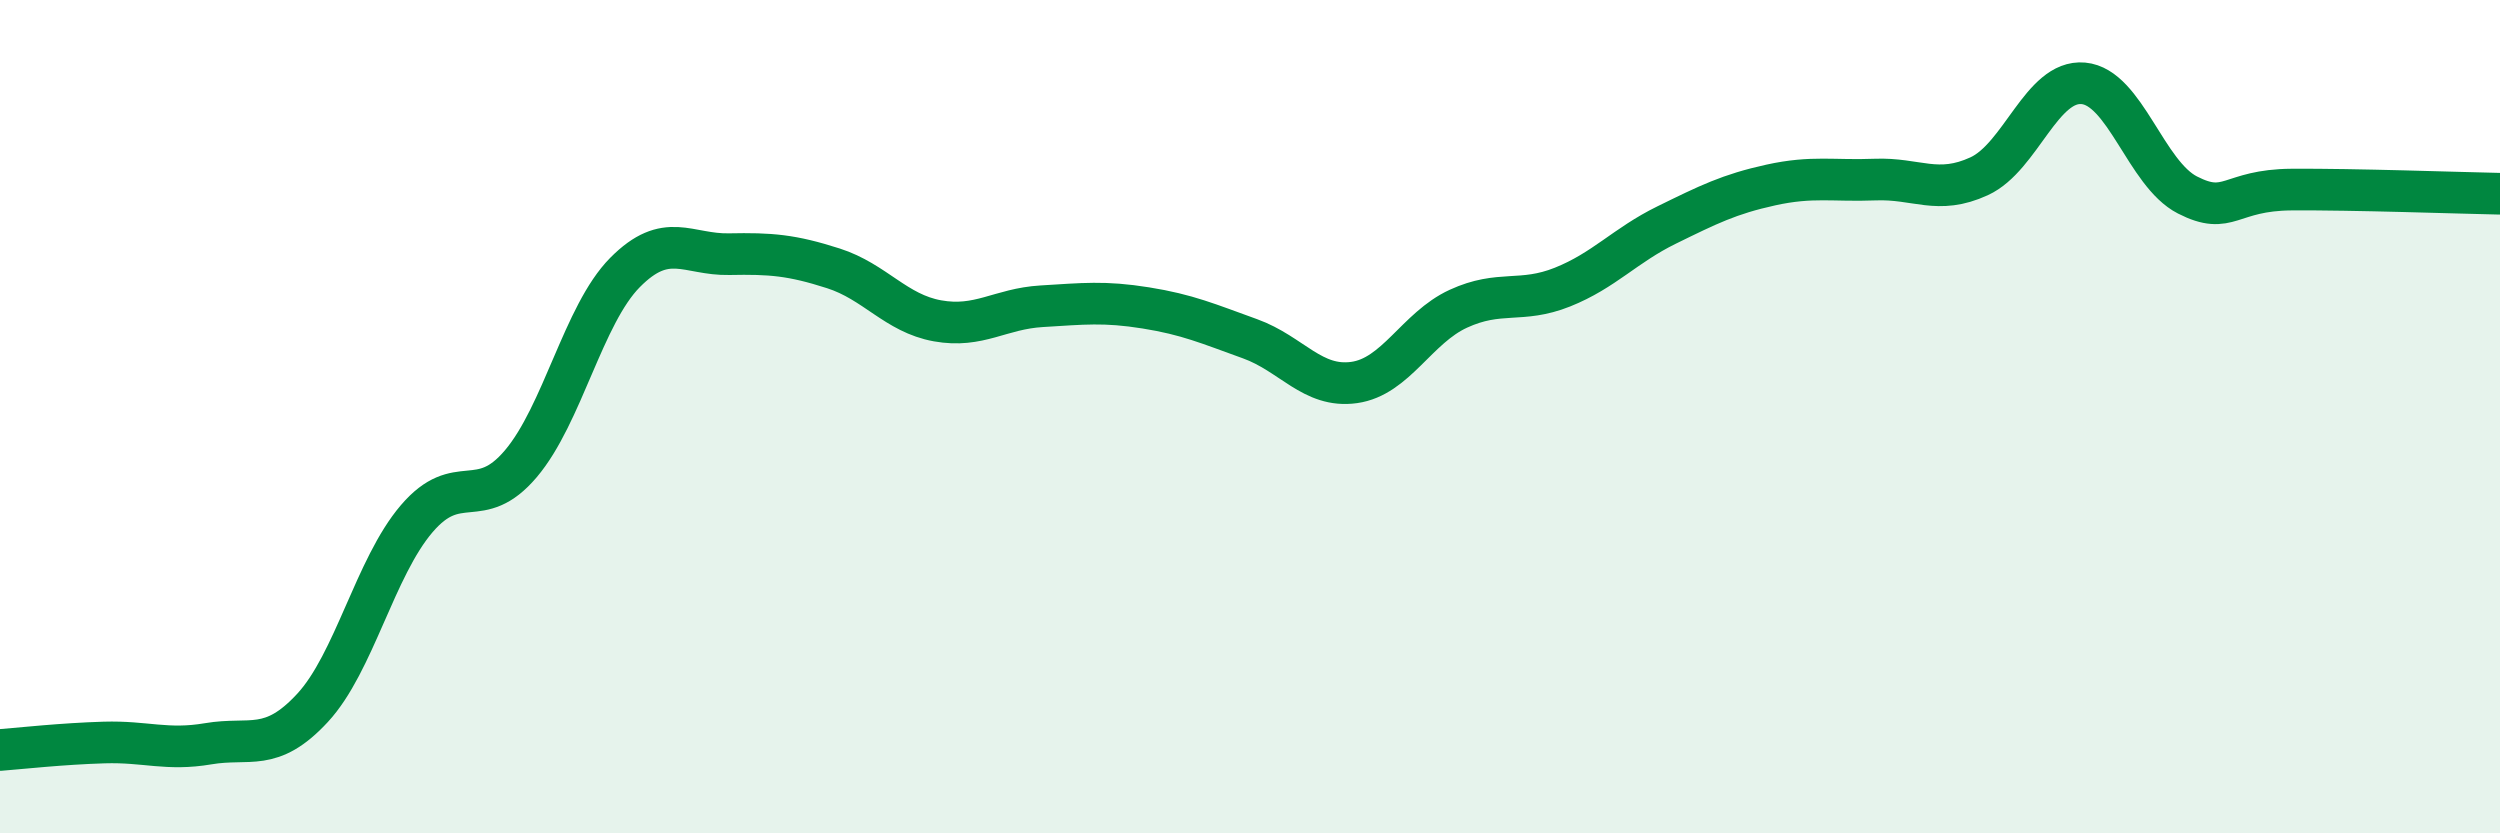 
    <svg width="60" height="20" viewBox="0 0 60 20" xmlns="http://www.w3.org/2000/svg">
      <path
        d="M 0,18 C 0.5,17.96 1.5,17.85 2.5,17.82 C 3.5,17.79 4,18.02 5,17.85 C 6,17.68 6.5,18.07 7.5,16.99 C 8.5,15.91 9,13.62 10,12.45 C 11,11.28 11.5,12.31 12.5,11.13 C 13.5,9.95 14,7.55 15,6.54 C 16,5.53 16.5,6.12 17.5,6.1 C 18.5,6.08 19,6.12 20,6.44 C 21,6.76 21.5,7.52 22.5,7.7 C 23.5,7.88 24,7.41 25,7.35 C 26,7.29 26.5,7.23 27.5,7.39 C 28.5,7.55 29,7.77 30,8.13 C 31,8.49 31.5,9.32 32.5,9.18 C 33.5,9.04 34,7.87 35,7.41 C 36,6.95 36.5,7.29 37.5,6.89 C 38.5,6.49 39,5.89 40,5.4 C 41,4.91 41.5,4.66 42.5,4.44 C 43.5,4.22 44,4.35 45,4.31 C 46,4.27 46.5,4.69 47.5,4.23 C 48.5,3.77 49,1.91 50,2 C 51,2.09 51.5,4.17 52.5,4.68 C 53.5,5.19 53.5,4.56 55,4.55 C 56.5,4.54 59,4.63 60,4.65L60 20L0 20Z"
        fill="#008740"
        opacity="0.1"
        stroke-linecap="round"
        stroke-linejoin="round"
      />
      <path
        d="M 0,18 C 0.5,17.96 1.5,17.85 2.5,17.82 C 3.5,17.79 4,18.02 5,17.85 C 6,17.68 6.5,18.07 7.5,16.99 C 8.5,15.91 9,13.62 10,12.45 C 11,11.28 11.5,12.31 12.5,11.13 C 13.5,9.95 14,7.55 15,6.54 C 16,5.53 16.5,6.12 17.5,6.1 C 18.5,6.08 19,6.12 20,6.44 C 21,6.76 21.5,7.52 22.5,7.7 C 23.5,7.88 24,7.41 25,7.35 C 26,7.29 26.5,7.23 27.5,7.39 C 28.5,7.55 29,7.77 30,8.13 C 31,8.49 31.5,9.32 32.5,9.18 C 33.5,9.04 34,7.87 35,7.41 C 36,6.95 36.5,7.29 37.5,6.89 C 38.5,6.49 39,5.89 40,5.4 C 41,4.91 41.5,4.66 42.5,4.44 C 43.5,4.22 44,4.35 45,4.31 C 46,4.27 46.5,4.69 47.5,4.23 C 48.5,3.77 49,1.91 50,2 C 51,2.09 51.5,4.17 52.5,4.68 C 53.5,5.19 53.5,4.56 55,4.55 C 56.5,4.54 59,4.63 60,4.65"
        stroke="#008740"
        stroke-width="1"
        fill="none"
        stroke-linecap="round"
        stroke-linejoin="round"
      />
    </svg>
  